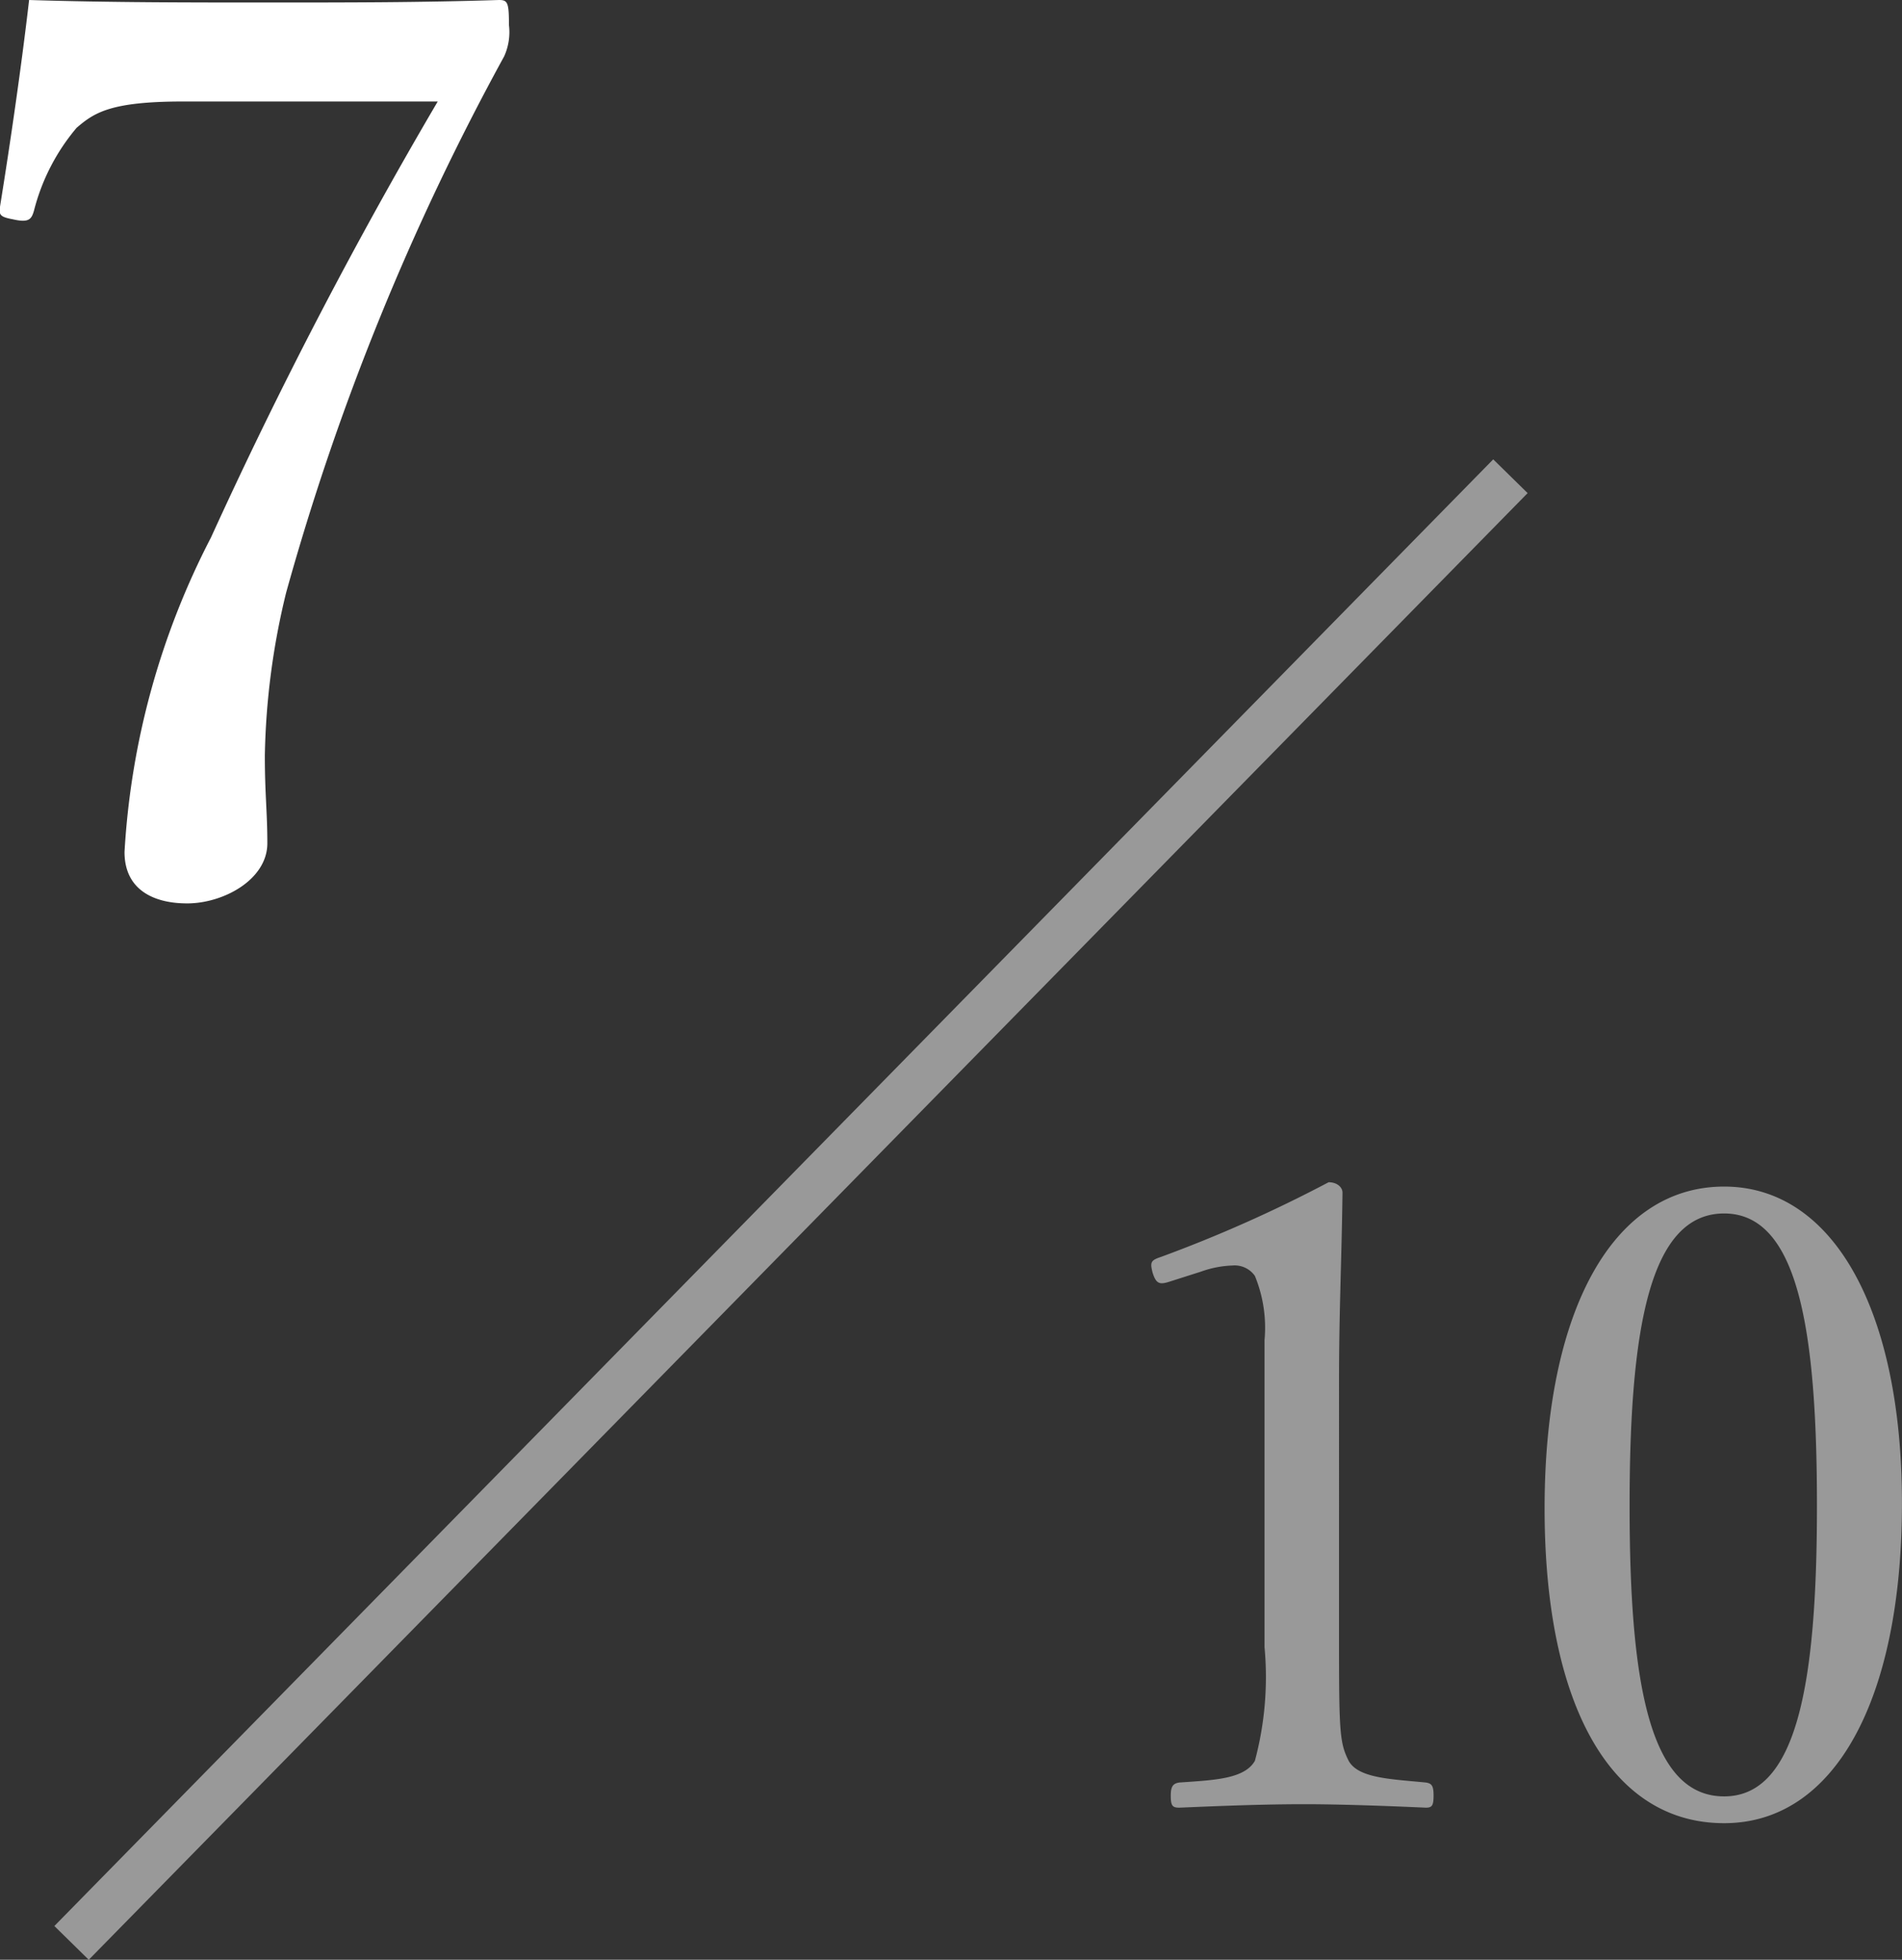 <svg xmlns="http://www.w3.org/2000/svg" width="39.471" height="40.666" viewBox="0 0 39.471 40.666"><rect x="0" y="0" width="39.471" height="40.666" fill="#333333" stroke="none"/><g transform="translate(-1.099 -3.612)"><path d="M3.822-16.926A98.347,98.347,0,0,0-.884-7.878,16.184,16.184,0,0,0-2.678-1.352c0,.78.6,1.066,1.3,1.066C-.624-.286.286-.78.286-1.534c0-.65-.052-1.014-.052-1.82a15.245,15.245,0,0,1,.442-3.38A52.235,52.235,0,0,1,5.2-17.862a1.213,1.213,0,0,0,.1-.65c0-.468-.026-.52-.208-.52-1.612.052-3.146.052-4.784.052-1.612,0-3.328,0-4.966-.052-.156,1.352-.39,2.964-.6,4.264-.026.182-.026.234.26.286.338.078.39,0,.442-.182a4.3,4.3,0,0,1,.884-1.716c.364-.312.7-.546,2.21-.546Z" transform="translate(6.361 22.644)" fill="#fff"/><g transform="translate(2.584 13.494)" opacity="0.5"><path d="M2.664-11.646a2.116,2.116,0,0,1,.648-.126.512.512,0,0,1,.468.216,2.828,2.828,0,0,1,.2,1.332v6.372a6.712,6.712,0,0,1-.2,2.358c-.216.378-.846.4-1.566.45-.126.018-.18.072-.18.27,0,.216.036.252.18.252C3.06-.558,3.942-.594,4.806-.594c.756,0,1.728.036,2.52.072.126,0,.162-.036.162-.252,0-.2-.036-.252-.162-.27-.738-.072-1.4-.09-1.6-.45-.18-.36-.2-.576-.2-2.358V-9.378c0-1.458.054-2.484.072-3.906,0-.108-.108-.216-.288-.216a28.4,28.4,0,0,1-3.474,1.548c-.216.072-.234.108-.18.324.072.234.144.252.324.2ZM13.518-13.41c-2.3,0-3.726,2.556-3.726,6.678C9.792-2.664,11.16-.2,13.518-.2c2.3,0,3.69-2.574,3.69-6.642C17.208-10.836,15.786-13.41,13.518-13.41Zm0,.558c1.53,0,1.926,2.394,1.926,6.066,0,3.69-.414,6.03-1.926,6.03-1.548,0-1.962-2.34-1.962-6.03C11.556-10.458,11.97-12.852,13.518-12.852Z" transform="translate(20.777 28.15)" fill="#fff"/><line x1="29.86" y2="30.434" fill="none" stroke="#fff" stroke-width="1"/></g></g></svg>